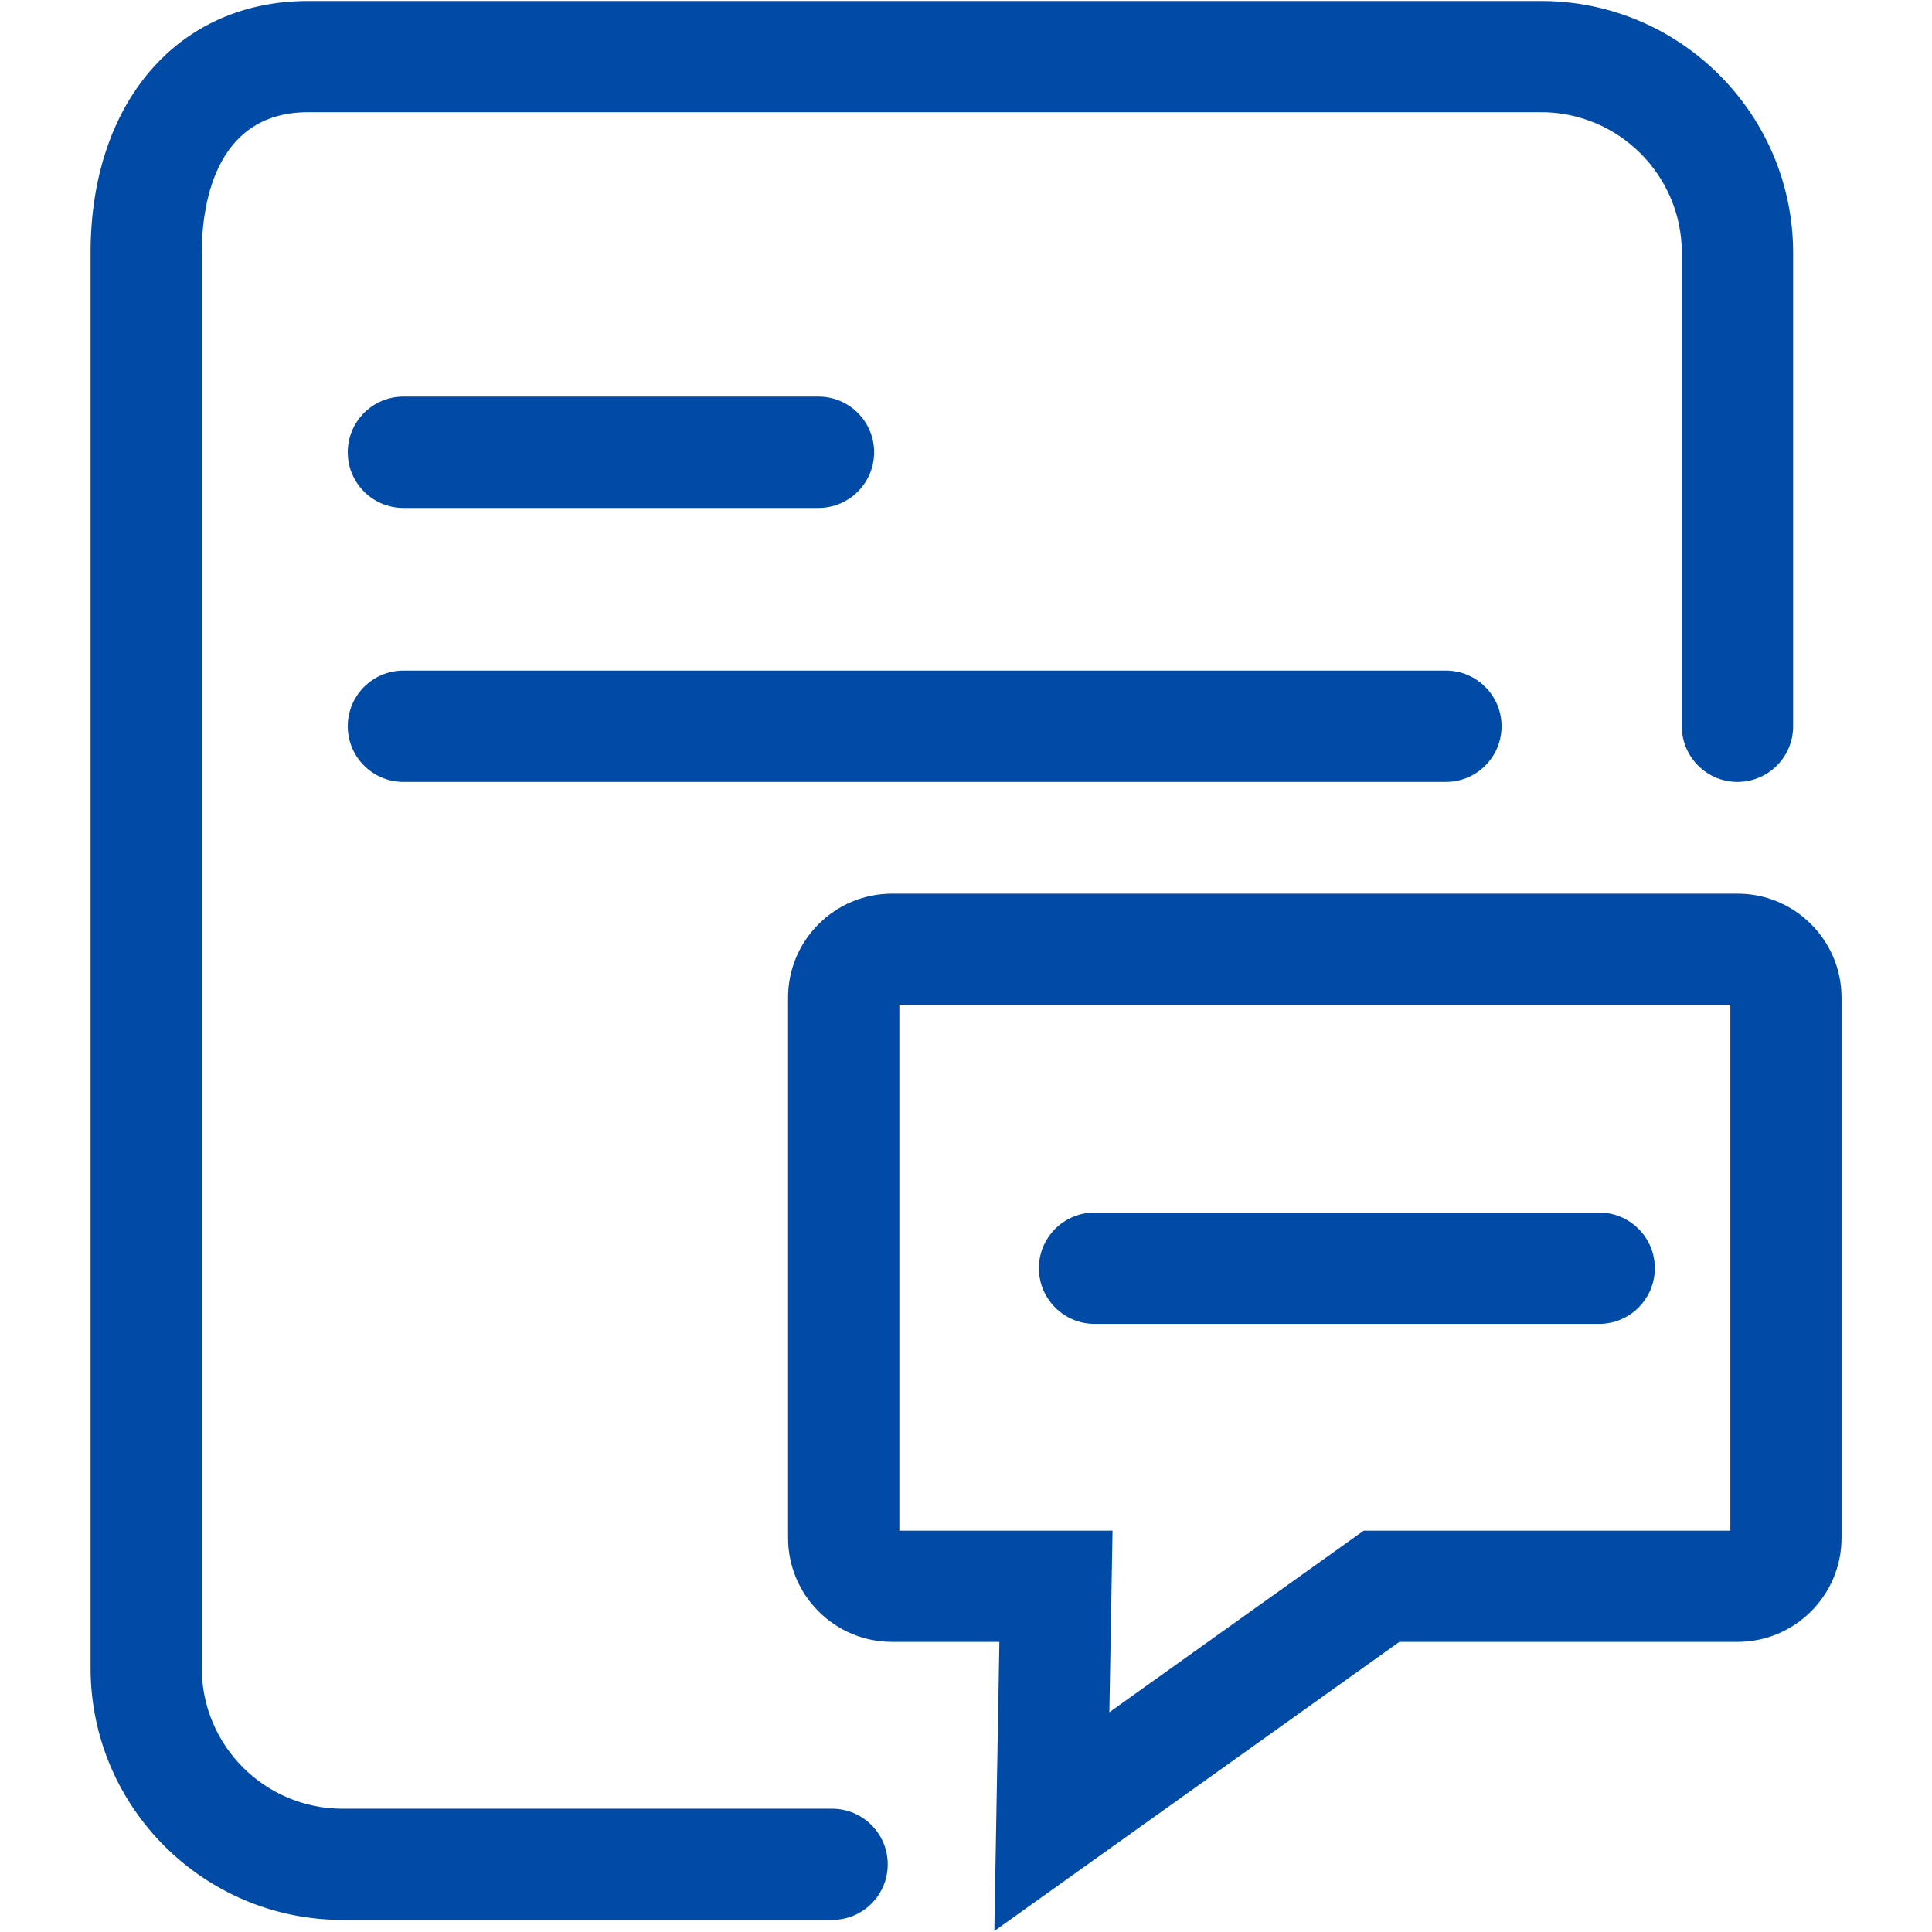 <?xml version="1.0" encoding="utf-8"?>
<!-- Generator: Adobe Illustrator 24.3.0, SVG Export Plug-In . SVG Version: 6.00 Build 0)  -->
<svg version="1.1" id="图层_1" xmlns="http://www.w3.org/2000/svg" xmlns:xlink="http://www.w3.org/1999/xlink" x="0px" y="0px"
	 viewBox="0 0 176 176" style="enable-background:new 0 0 176 176;" xml:space="preserve">
<style type="text/css">
	.st0{fill:#014BA7;}
</style>
<g>
	<g>
		<g>
			<path class="st0" d="M75.8,174.9H31.2c-12.66,0-22.95-10.3-22.95-22.95V23.04c0-13.73,7.97-22.95,19.82-22.95H140.4
				c12.66,0,22.95,10.3,22.95,22.95v43.12c0,2.8-2.27,5.07-5.07,5.07s-5.07-2.27-5.07-5.07V23.04c0-7.07-5.75-12.82-12.82-12.82
				H28.07c-8.75,0-9.69,8.97-9.69,12.82v128.91c0,7.07,5.75,12.82,12.82,12.82h44.6c2.8,0,5.07,2.27,5.07,5.07
				S78.6,174.9,75.8,174.9z"/>
		</g>
		<g>
			<g>
				<path class="st0" d="M74.56,46.27H36.75c-2.8,0-5.07-2.27-5.07-5.07s2.27-5.07,5.07-5.07h37.81c2.8,0,5.07,2.27,5.07,5.07
					S77.36,46.27,74.56,46.27z"/>
			</g>
			<g>
				<path class="st0" d="M131.72,71.23H36.75c-2.8,0-5.07-2.27-5.07-5.07s2.27-5.07,5.07-5.07h94.97c2.8,0,5.07,2.27,5.07,5.07
					S134.52,71.23,131.72,71.23z"/>
			</g>
		</g>
		<g>
			<path class="st0" d="M145.68,120.6H99.71c-2.8,0-5.07-2.27-5.07-5.07s2.27-5.07,5.07-5.07h45.97c2.8,0,5.07,2.27,5.07,5.07
				S148.48,120.6,145.68,120.6z"/>
		</g>
		<g>
			<path class="st0" d="M90.58,175.91l0.46-26.34h-9.78c-5.22,0-9.47-4.25-9.47-9.47V90.88c0-5.22,4.25-9.47,9.47-9.47h77.03
				c5.22,0,9.47,4.25,9.47,9.47v49.22c0,5.22-4.25,9.47-9.47,9.47h-30.81L90.58,175.91z M81.92,139.44h19.43l-0.29,16.54
				l23.17-16.54h33.4v-47.9h-75.7V139.44z"/>
		</g>
	</g>
</g>
</svg>
